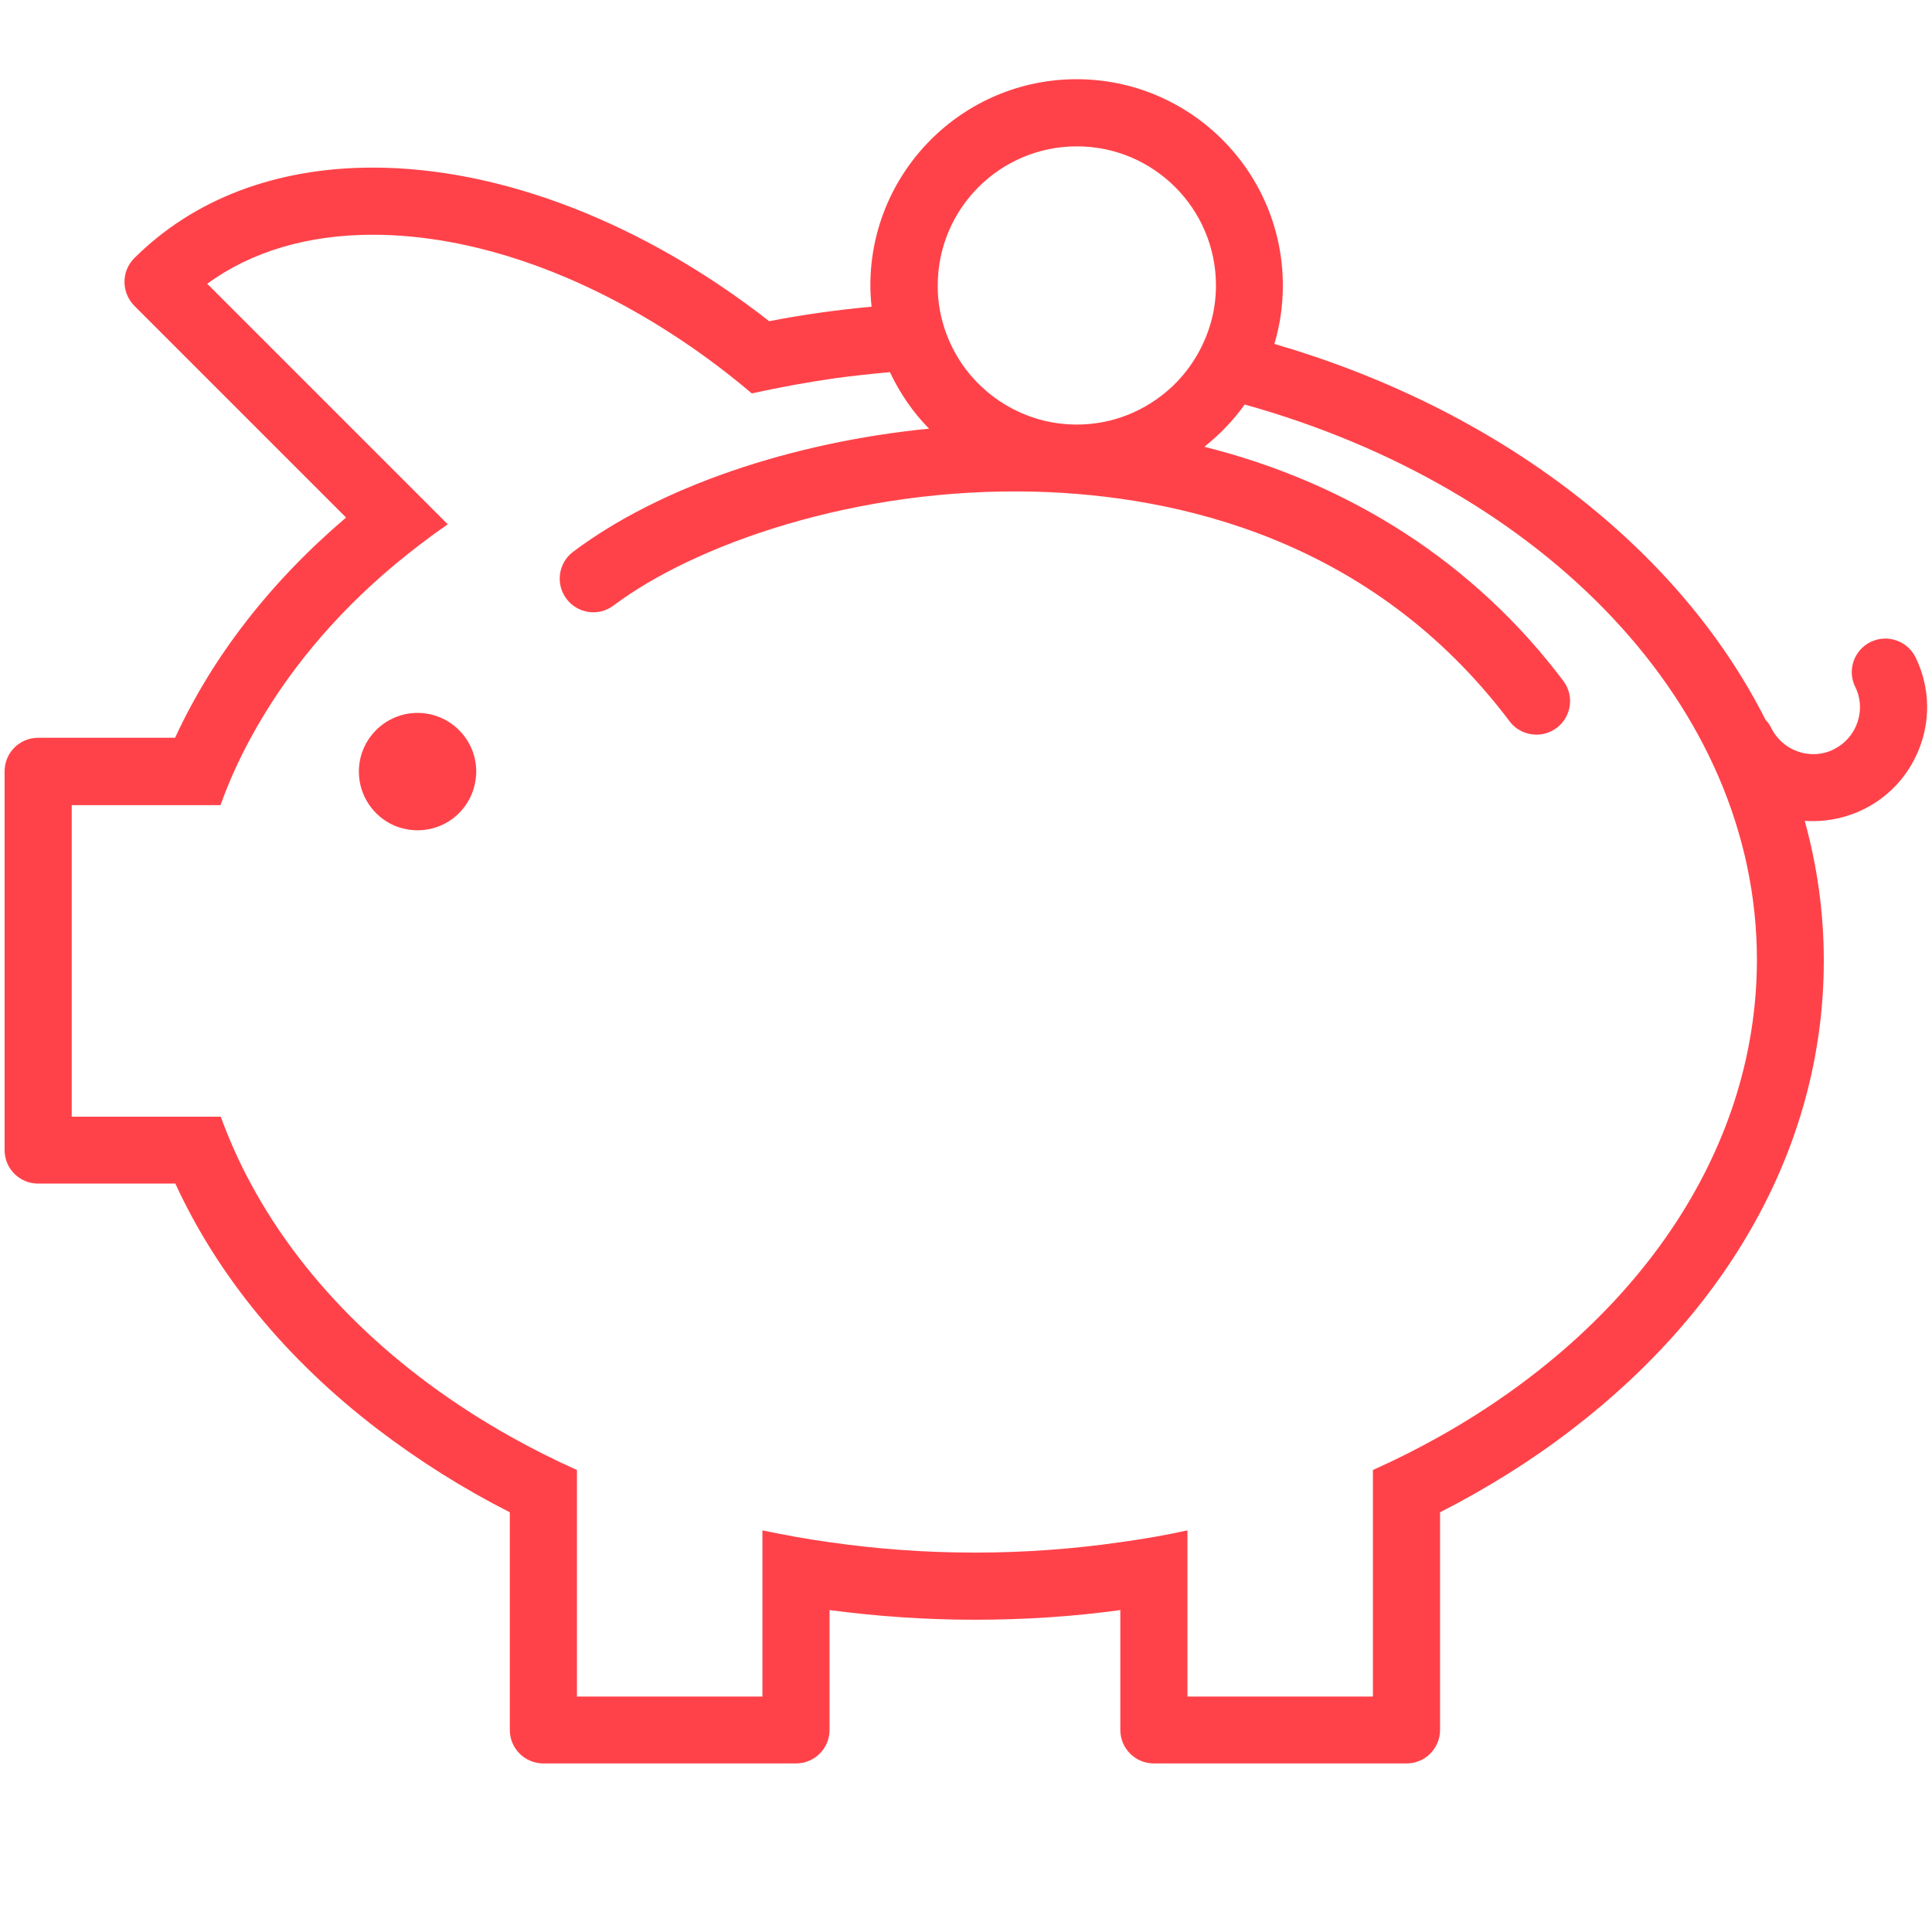 <?xml version="1.0" encoding="UTF-8"?> <!-- Generator: Adobe Illustrator 27.2.0, SVG Export Plug-In . SVG Version: 6.00 Build 0) --> <svg xmlns="http://www.w3.org/2000/svg" xmlns:xlink="http://www.w3.org/1999/xlink" id="PIGGYBANK" x="0px" y="0px" viewBox="0 0 800 800" style="enable-background:new 0 0 800 800;" xml:space="preserve"> <style type="text/css"> .st0{fill:#FF4249;} </style> <g> <path class="st0" d="M172.9,295.2c-13.4,0-24.3,10.9-24.3,24.3c0,10,6.1,18.7,14.8,22.4c2.9,1.2,6.1,1.9,9.5,1.9 c12.8,0,23.2-9.8,24.2-22.4c0.1-0.6,0.1-1.3,0.1-1.9C197.2,306.1,186.3,295.2,172.9,295.2z"></path> <path class="st0" d="M793.2,272.2c-3.4-6.9-11.7-9.7-18.6-6.4c-6.9,3.4-9.8,11.7-6.4,18.6c2.3,4.6,2.6,9.9,0.9,14.8 c-1.7,4.9-5.2,8.8-9.8,11.1c-4.6,2.3-9.9,2.6-14.8,0.9c-4.9-1.7-8.8-5.2-11.1-9.8c-0.6-1.3-1.4-2.4-2.3-3.3 c-17.7-35-44.7-67.1-80.3-94.4c-35.6-27.3-77.5-48-123.1-61.3c2.3-7.7,3.5-15.8,3.5-24.2c0-47.1-38.3-85.4-85.4-85.4 s-85.4,38.3-85.4,85.4c0,3,0.2,5.9,0.5,8.8c-14.3,1.3-28.5,3.3-42.4,6C267,92.7,207.9,69.4,154.4,69.4c-40.1,0-74.2,13-98.8,37.5 c-5.4,5.4-5.4,14.2,0,19.7l87.7,87.7c-31.5,26.8-55.4,57.8-70.8,91.2H15.8c-7.7,0-13.9,6.2-13.9,13.9v156.8 c0,7.7,6.2,13.9,13.9,13.9h56.8c17.5,38,45.8,72.7,83.9,101.8c16.9,12.9,35.1,24.4,54.6,34.3v90.1c0,7.7,6.2,13.9,13.9,13.9h104.6 c7.7,0,13.9-6.2,13.9-13.9v-49.6c19.7,2.6,39.8,4,60.2,4c20.4,0,40.5-1.3,60.2-4v49.6c0,7.7,6.2,13.9,13.9,13.9h104.6 c7.7,0,13.9-6.2,13.9-13.9v-90.1c19.4-9.9,37.7-21.3,54.6-34.3c67.3-51.6,104.3-120.5,104.3-194.1c0-19.7-2.7-39.1-7.9-57.9 c1.2,0.1,2.4,0.1,3.5,0.1c7.1,0,14.1-1.6,20.7-4.8c11.3-5.5,19.8-15.2,23.9-27.1C799.5,296.3,798.7,283.5,793.2,272.2z M388.3,118.2c0-31.8,25.8-57.6,57.6-57.6c31.8,0,57.6,25.8,57.6,57.6c0,6-0.9,11.8-2.7,17.3c-3.1,9.7-8.7,18.4-16,25.1 c-10.3,9.4-23.9,15.2-38.9,15.2c-18.8,0-35.4-9-46-22.9c-5.9-7.9-9.9-17.3-11.2-27.6C388.4,123,388.3,120.6,388.3,118.2z M596.3,594.7c-8.9,5-18.2,9.7-27.8,14v30.4v63.4h-76.8v-40.4v-28.4c-9.1,2-18.4,3.6-27.8,4.9c-19.5,2.8-39.7,4.3-60.2,4.3 c-20.6,0-40.7-1.5-60.2-4.3c-9.4-1.3-18.7-3-27.8-4.9v28.4v40.4h-76.8v-63.4v-30.4c-9.6-4.3-18.9-9-27.8-14 c-47.3-26.6-84.7-62.7-107.2-104.5c-4.9-9-9-18.3-12.5-27.8H61.9H29.7v-129h32.2h29.4c3.4-9.5,7.6-18.8,12.5-27.8 c14.3-26.4,34.4-50.6,59.3-71.5c7.1-5.9,14.5-11.6,22.3-17l-20-20l-79.6-79.6c18.2-13.3,41.6-20.3,68.5-20.3 c41.3,0,86.7,16,128.6,44.2c9.7,6.5,19.2,13.7,28.4,21.5c11.3-2.5,22.8-4.6,34.6-6.3c7.4-1,15-1.8,22.6-2.5 c4.1,8.7,9.5,16.6,16.2,23.4c-56.9,5.6-111.7,24.1-147.4,51c-6.1,4.6-7.4,13.3-2.7,19.5c4.6,6.1,13.3,7.4,19.5,2.7 c33.1-24.9,100-49.1,174.8-47.1c58,1.6,139.1,19.3,196.2,95.1c2.7,3.6,6.9,5.5,11.1,5.5c2.9,0,5.9-0.9,8.4-2.8 c6.1-4.6,7.4-13.3,2.7-19.5c-36.5-48.5-88-81.7-148.6-96.9c6.3-5,12-10.9,16.7-17.5c123.7,34.5,212.1,124.6,212.1,230 C727.4,478.4,675.8,550,596.3,594.7z"></path> </g> </svg> 